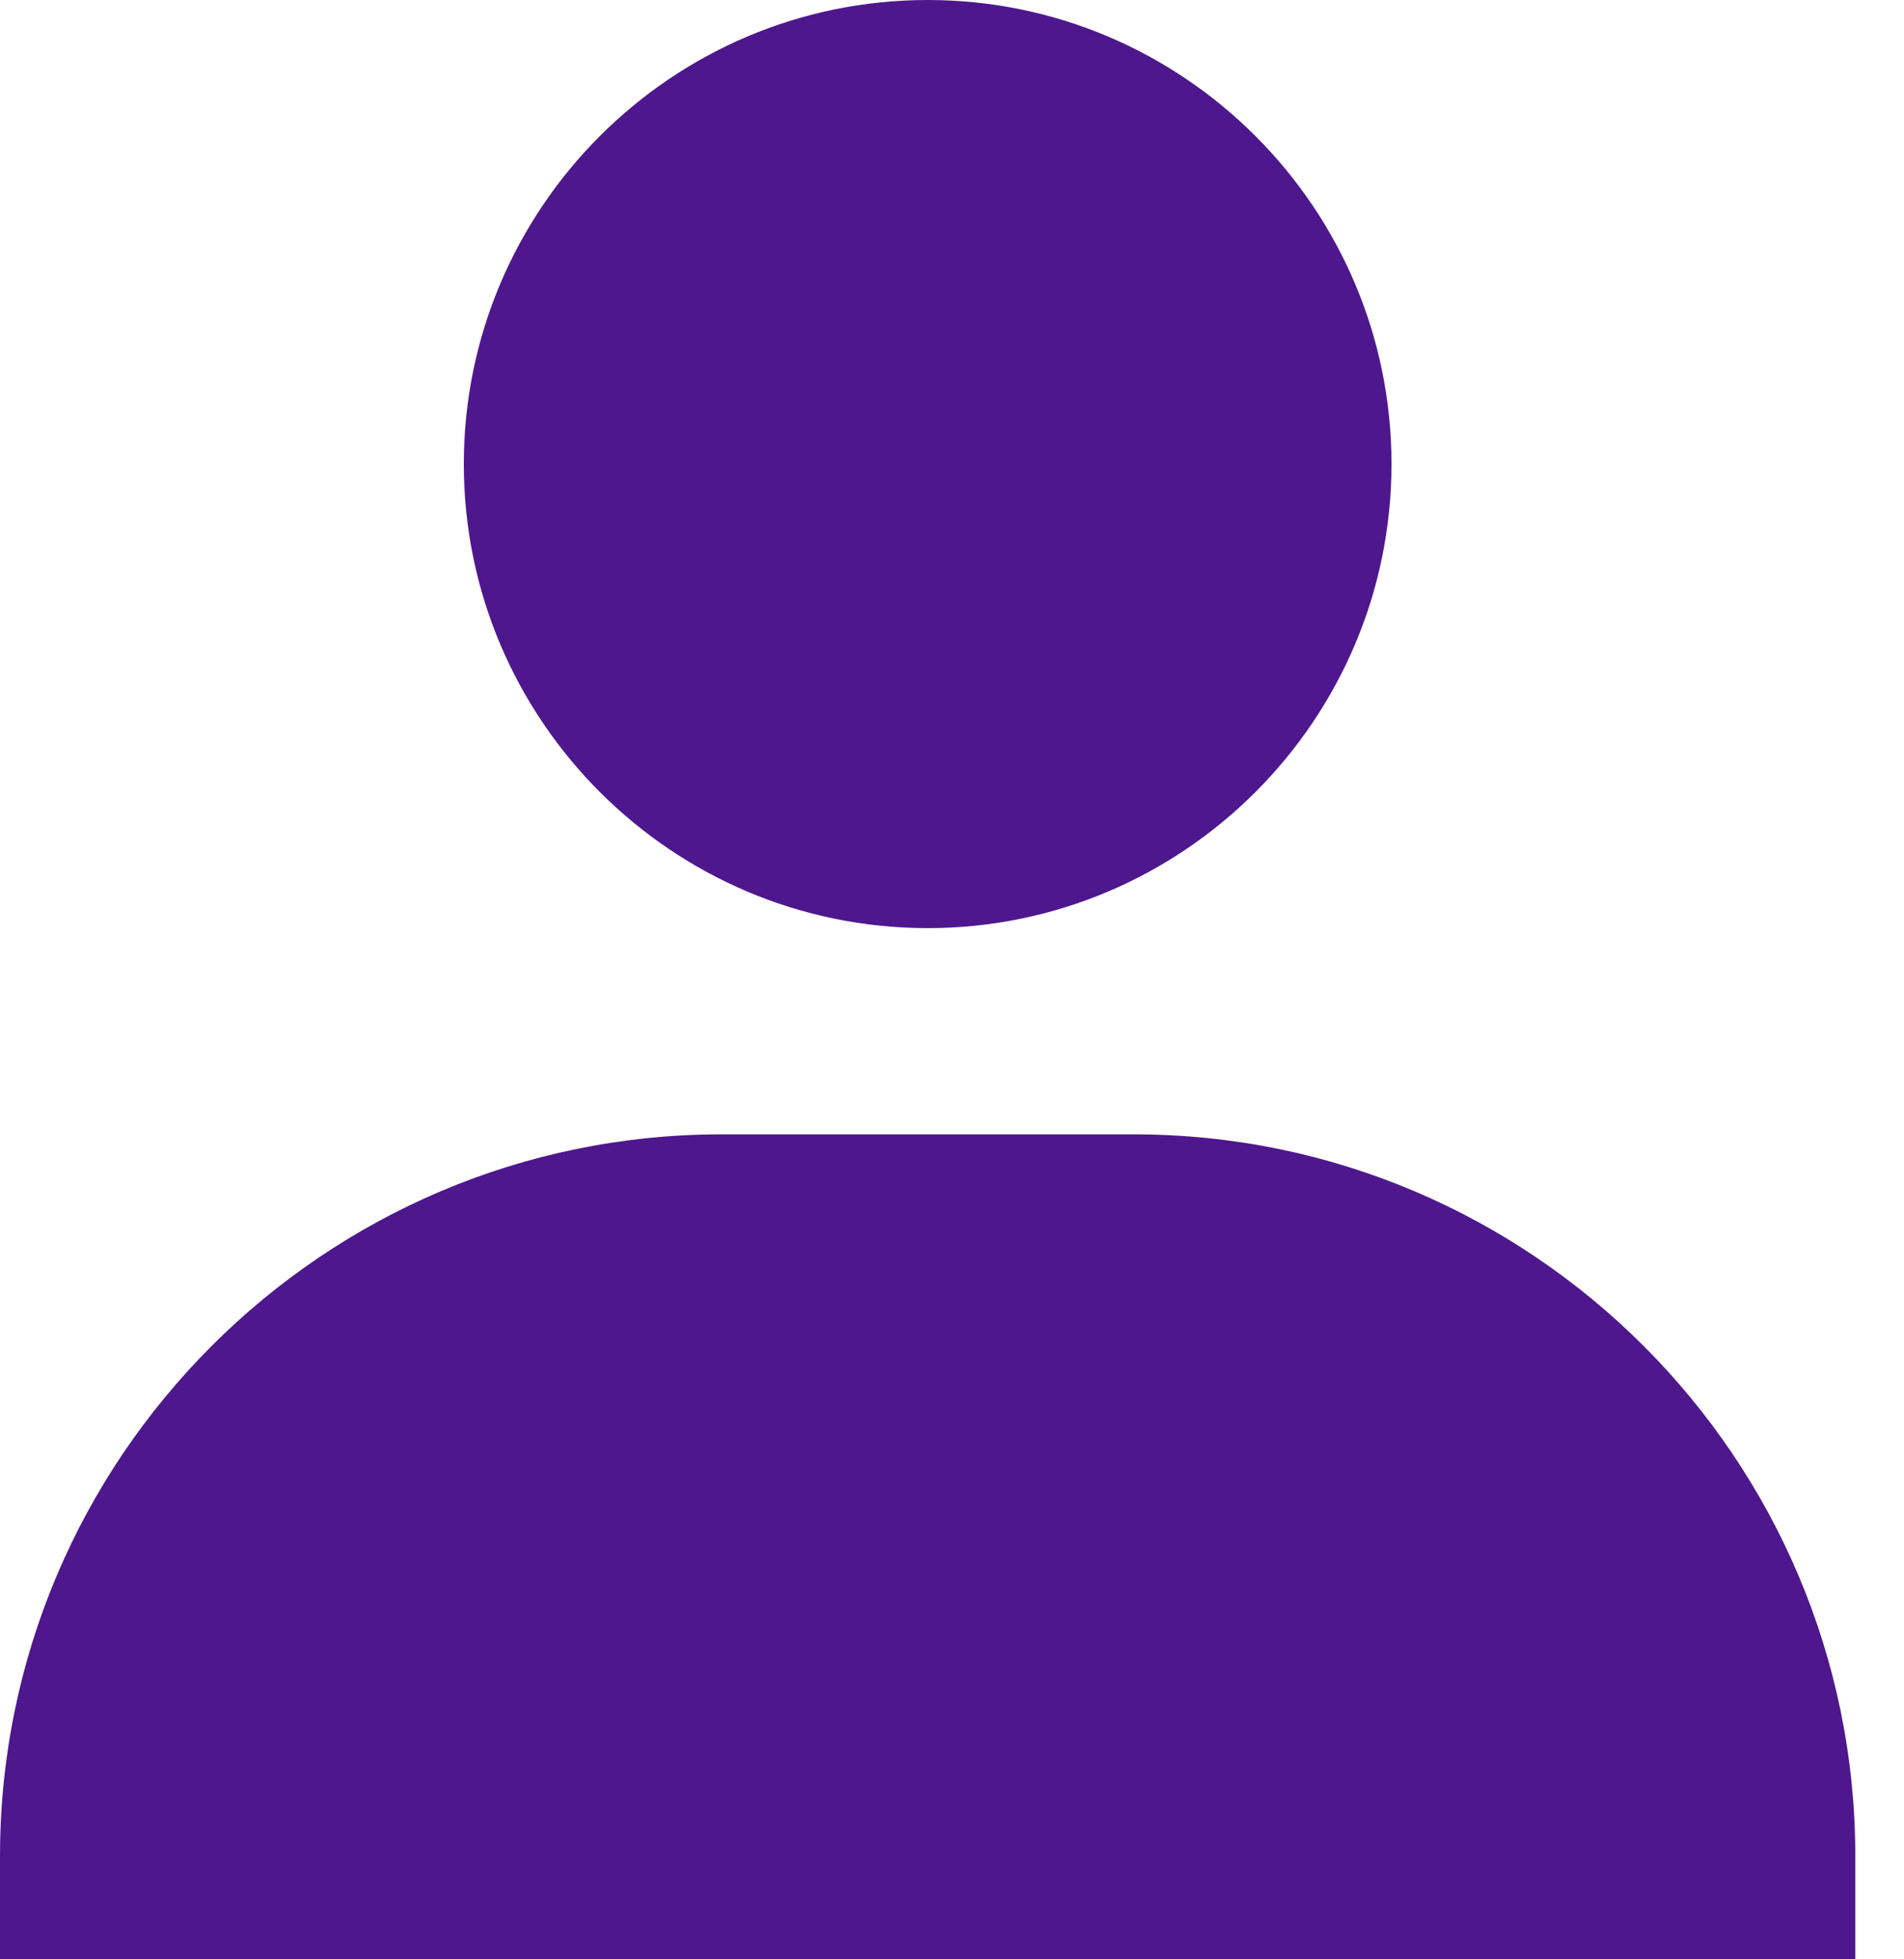<svg width="35" height="36" viewBox="0 0 35 36" fill="none" xmlns="http://www.w3.org/2000/svg">
<path d="M8.526 8.526C8.526 13.227 12.352 17.053 17.053 17.053C21.753 17.053 25.579 13.227 25.579 8.526C25.579 3.825 21.753 0 17.053 0C12.352 0 8.526 3.825 8.526 8.526ZM32.211 36H34.105V34.105C34.105 26.794 28.154 20.842 20.842 20.842H13.263C5.949 20.842 0 26.794 0 34.105V36H32.211Z" fill="#4E178E"/>
</svg>
